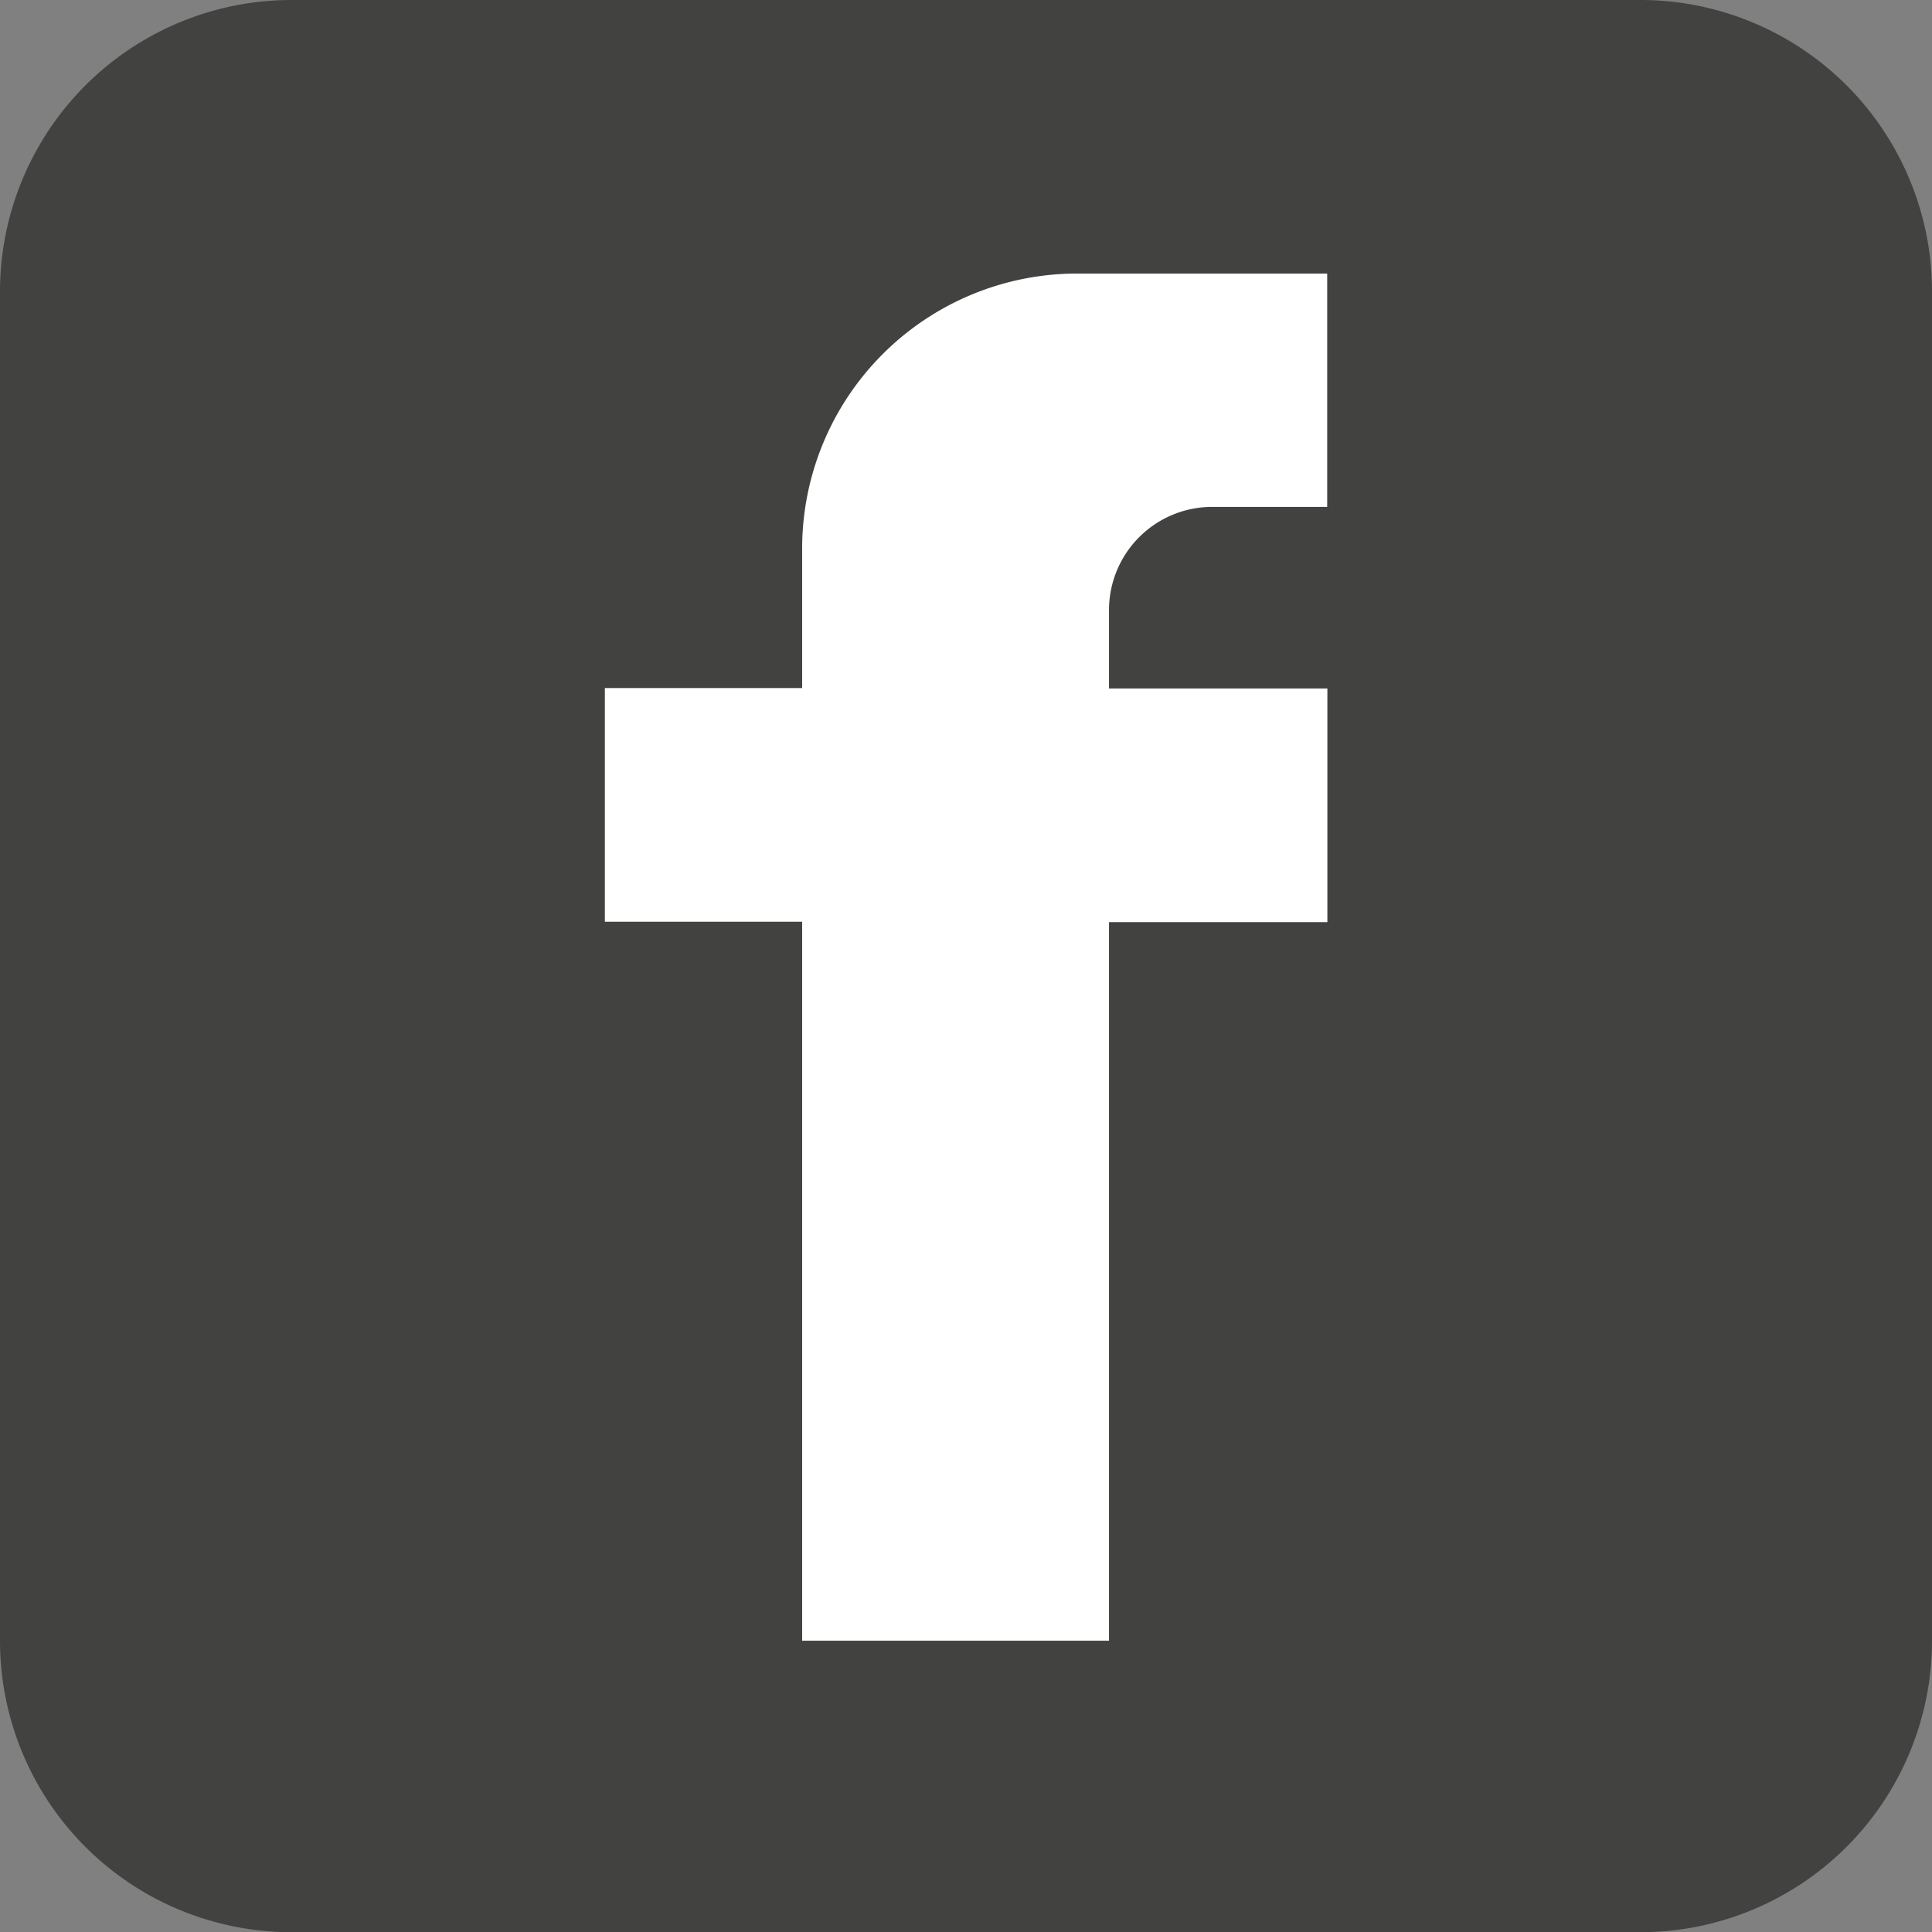 <svg xmlns="http://www.w3.org/2000/svg" width="31.612" height="31.615" viewBox="0 0 31.612 31.615">
    <rect x="0" y="0" width="31.612" height="31.615" fill="#808080" stroke="none"/>
    <g data-name="Group 660">
        <path data-name="Rectangle 367" d="M4.771 0h22.071a4.77 4.77 0 0 1 4.77 4.77v22.075a4.77 4.77 0 0 1-4.77 4.77H4.768A4.768 4.768 0 0 1 0 26.846V4.771A4.771 4.771 0 0 1 4.771 0z" style="fill:#424241"/>
        <path data-name="Path 653" d="M269.024 1091.505h1.887v-3.818h-4.091a4.5 4.5 0 0 0-4.5 4.5v2.282h-3.228v3.824h3.228v11.764h5.021V1098.3h3.573v-3.824h-3.573v-1.281a1.688 1.688 0 0 1 1.683-1.69z" style="fill:#fff" transform="translate(-249.195 -1083.211)"/>
    </g>
</svg>
